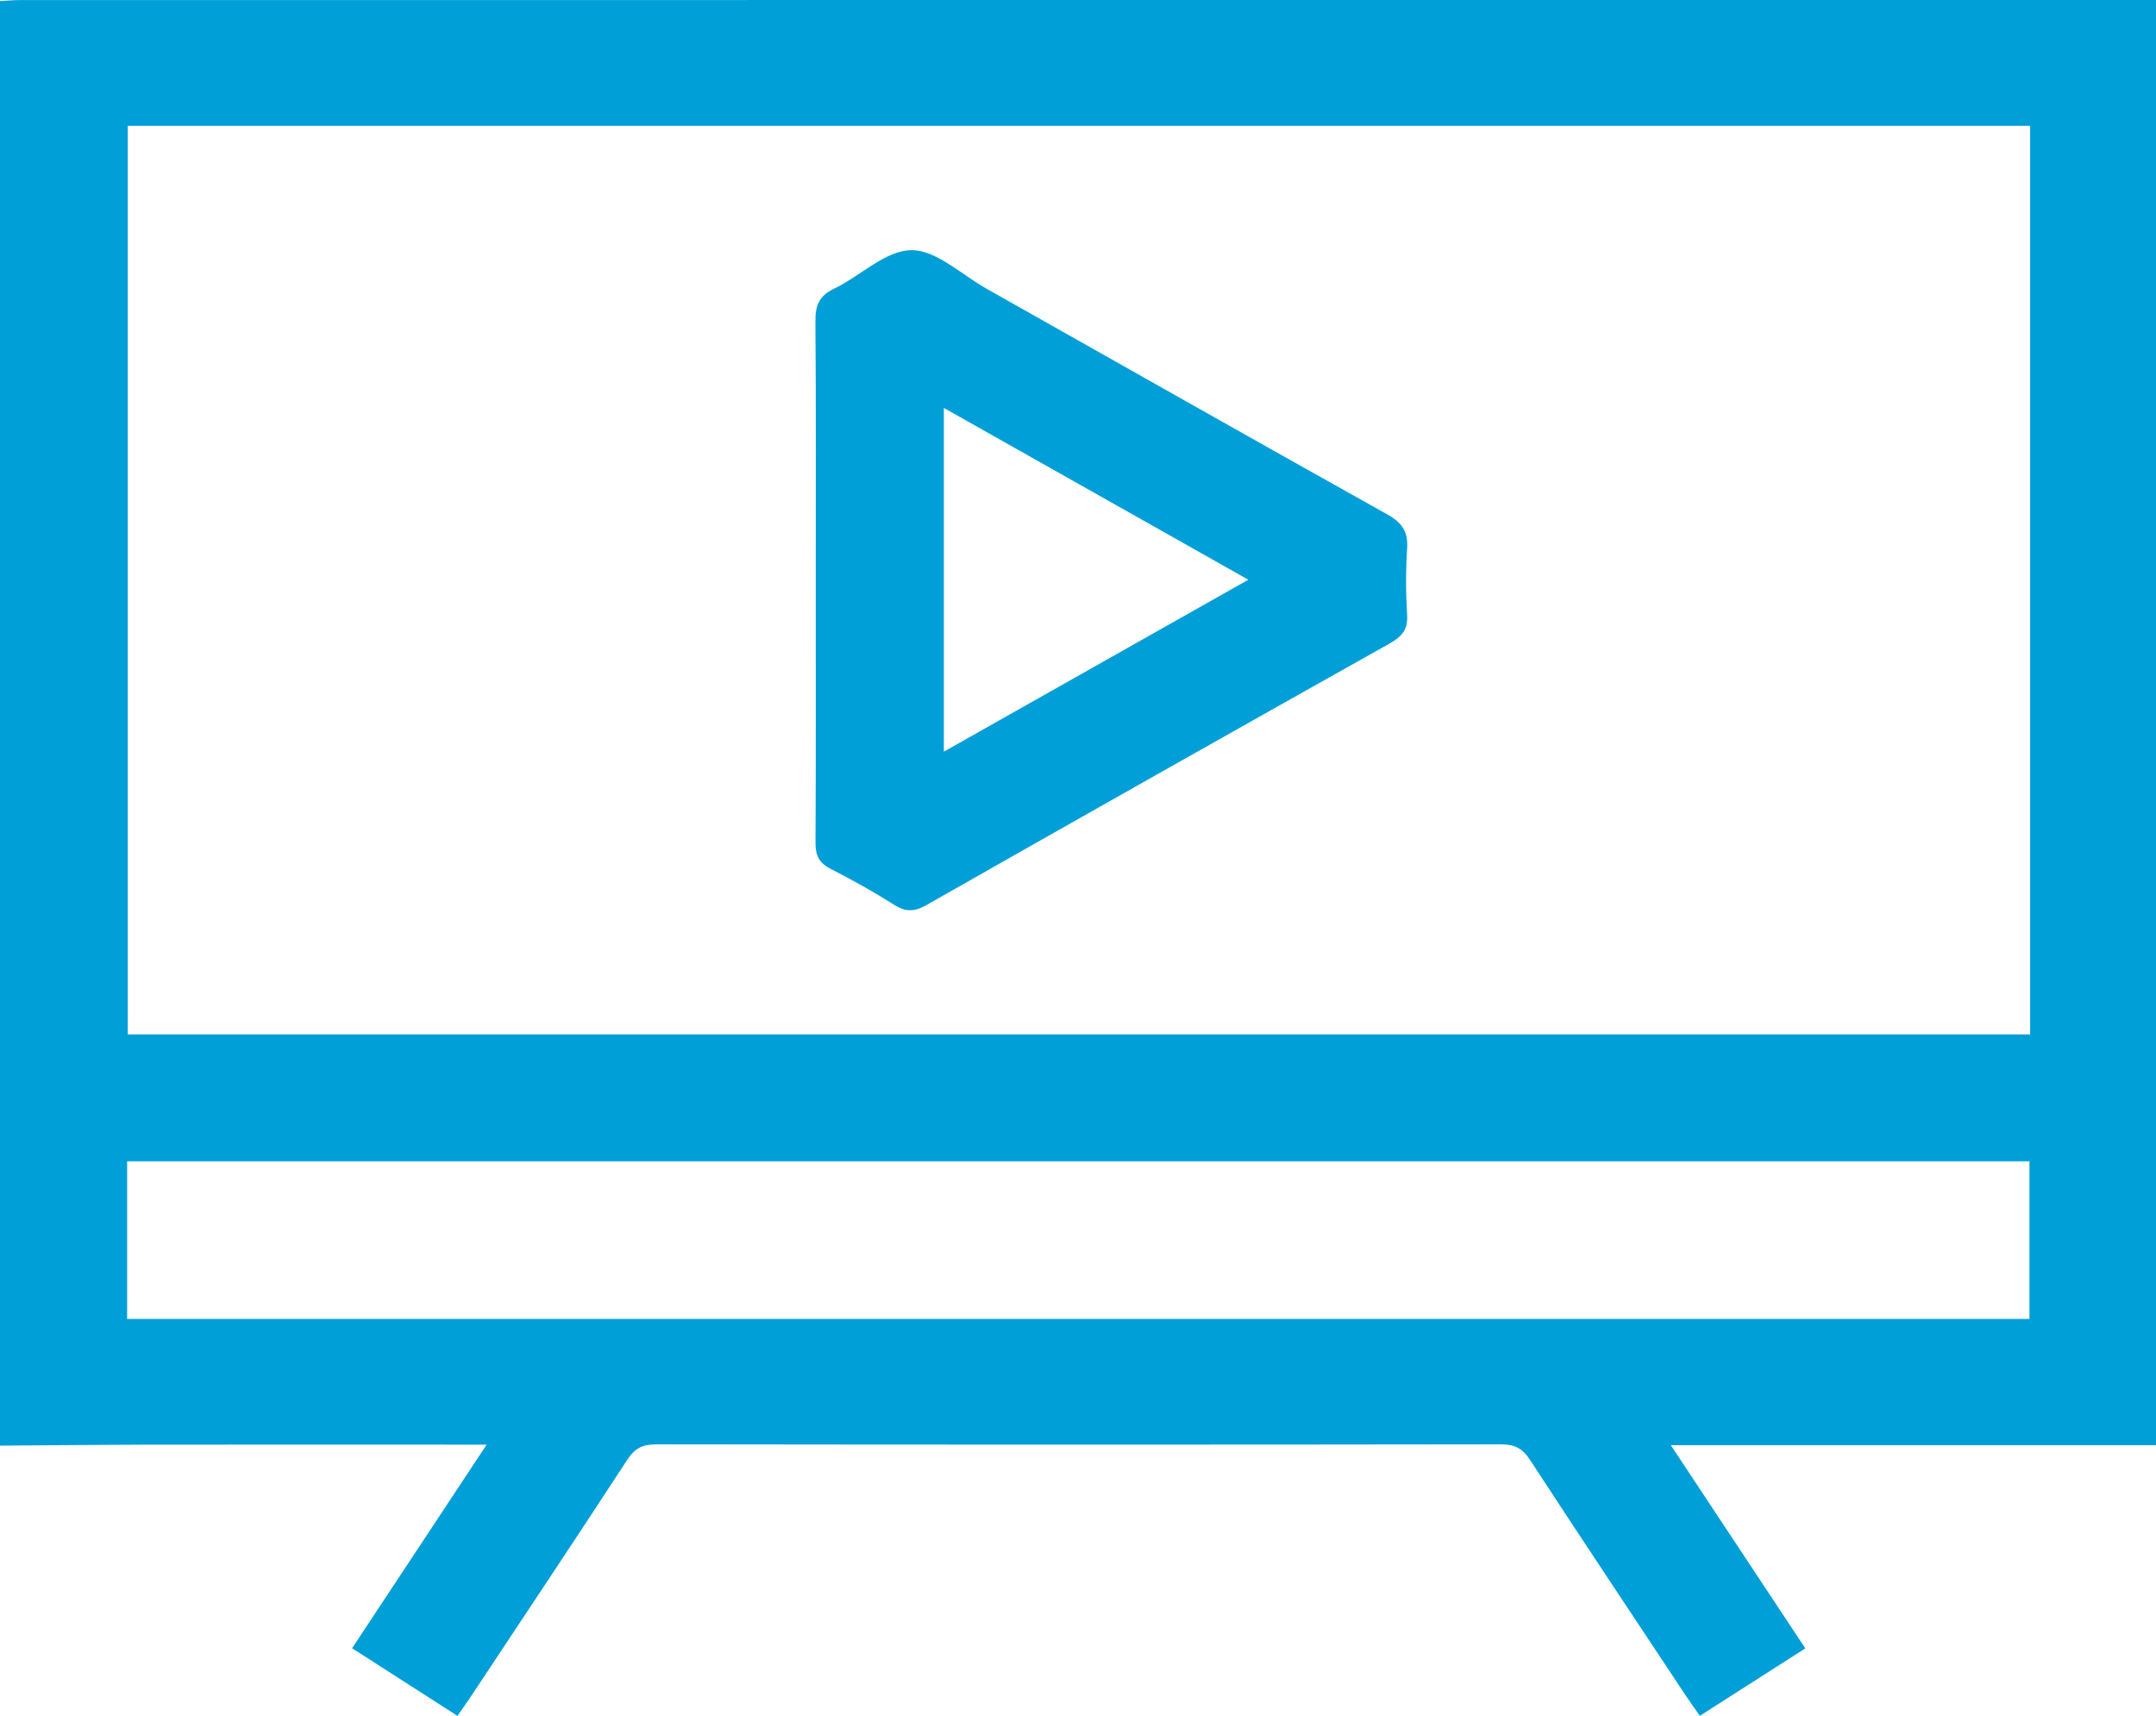 <svg width="49" height="39" viewBox="0 0 49 39" fill="none" xmlns="http://www.w3.org/2000/svg">
<g clip-path="url(#clip0_0_1047)">
<path d="M-1.71139e-05 32.859V0.024C0.159 0.016 0.318 0.001 0.477 0.001C16.483 0 32.49 0 48.496 0C48.664 0 48.831 0 49 0V32.848H37.973C39.02 34.431 40.015 35.934 41.03 37.467C40.211 37.991 39.429 38.491 38.633 39C38.508 38.821 38.407 38.682 38.312 38.539C37.129 36.753 35.94 34.971 34.769 33.177C34.602 32.921 34.424 32.829 34.116 32.829C27.716 32.838 21.317 32.838 14.918 32.829C14.612 32.829 14.43 32.914 14.261 33.173C13.082 34.98 11.885 36.775 10.693 38.574C10.601 38.713 10.503 38.848 10.397 39.001C9.574 38.473 8.792 37.972 8.002 37.464C9.03 35.908 10.023 34.404 11.06 32.836H10.434C8.04 32.836 5.646 32.833 3.253 32.837C2.168 32.839 1.083 32.851 -0.001 32.859L-1.71139e-05 32.859ZM46.14 2.859H2.904V23.512H46.14V2.859ZM2.889 29.979H46.124V26.396H2.889V29.979Z" fill="#019FD8"/>
<path d="M18.54 13.18C18.54 11.221 18.548 9.263 18.532 7.303C18.529 6.951 18.61 6.728 18.954 6.563C19.553 6.275 20.122 5.693 20.708 5.686C21.273 5.679 21.848 6.239 22.414 6.558C25.454 8.272 28.489 9.994 31.536 11.696C31.874 11.885 32.005 12.095 31.98 12.471C31.948 12.97 31.949 13.474 31.98 13.974C32.002 14.307 31.864 14.468 31.582 14.627C28.069 16.598 24.56 18.58 21.057 20.571C20.785 20.726 20.587 20.734 20.322 20.566C19.854 20.269 19.367 19.998 18.873 19.746C18.608 19.61 18.532 19.434 18.534 19.151C18.545 17.16 18.54 15.17 18.54 13.18ZM28.371 13.177C26.025 11.854 23.766 10.578 21.451 9.272V17.085C23.768 15.776 26.028 14.5 28.371 13.177Z" fill="#019FD8"/>
</g>
<defs>
<clipPath id="clip0_0_1047">
<rect width="49" height="39" fill="white"/>
</clipPath>
</defs>
</svg>
